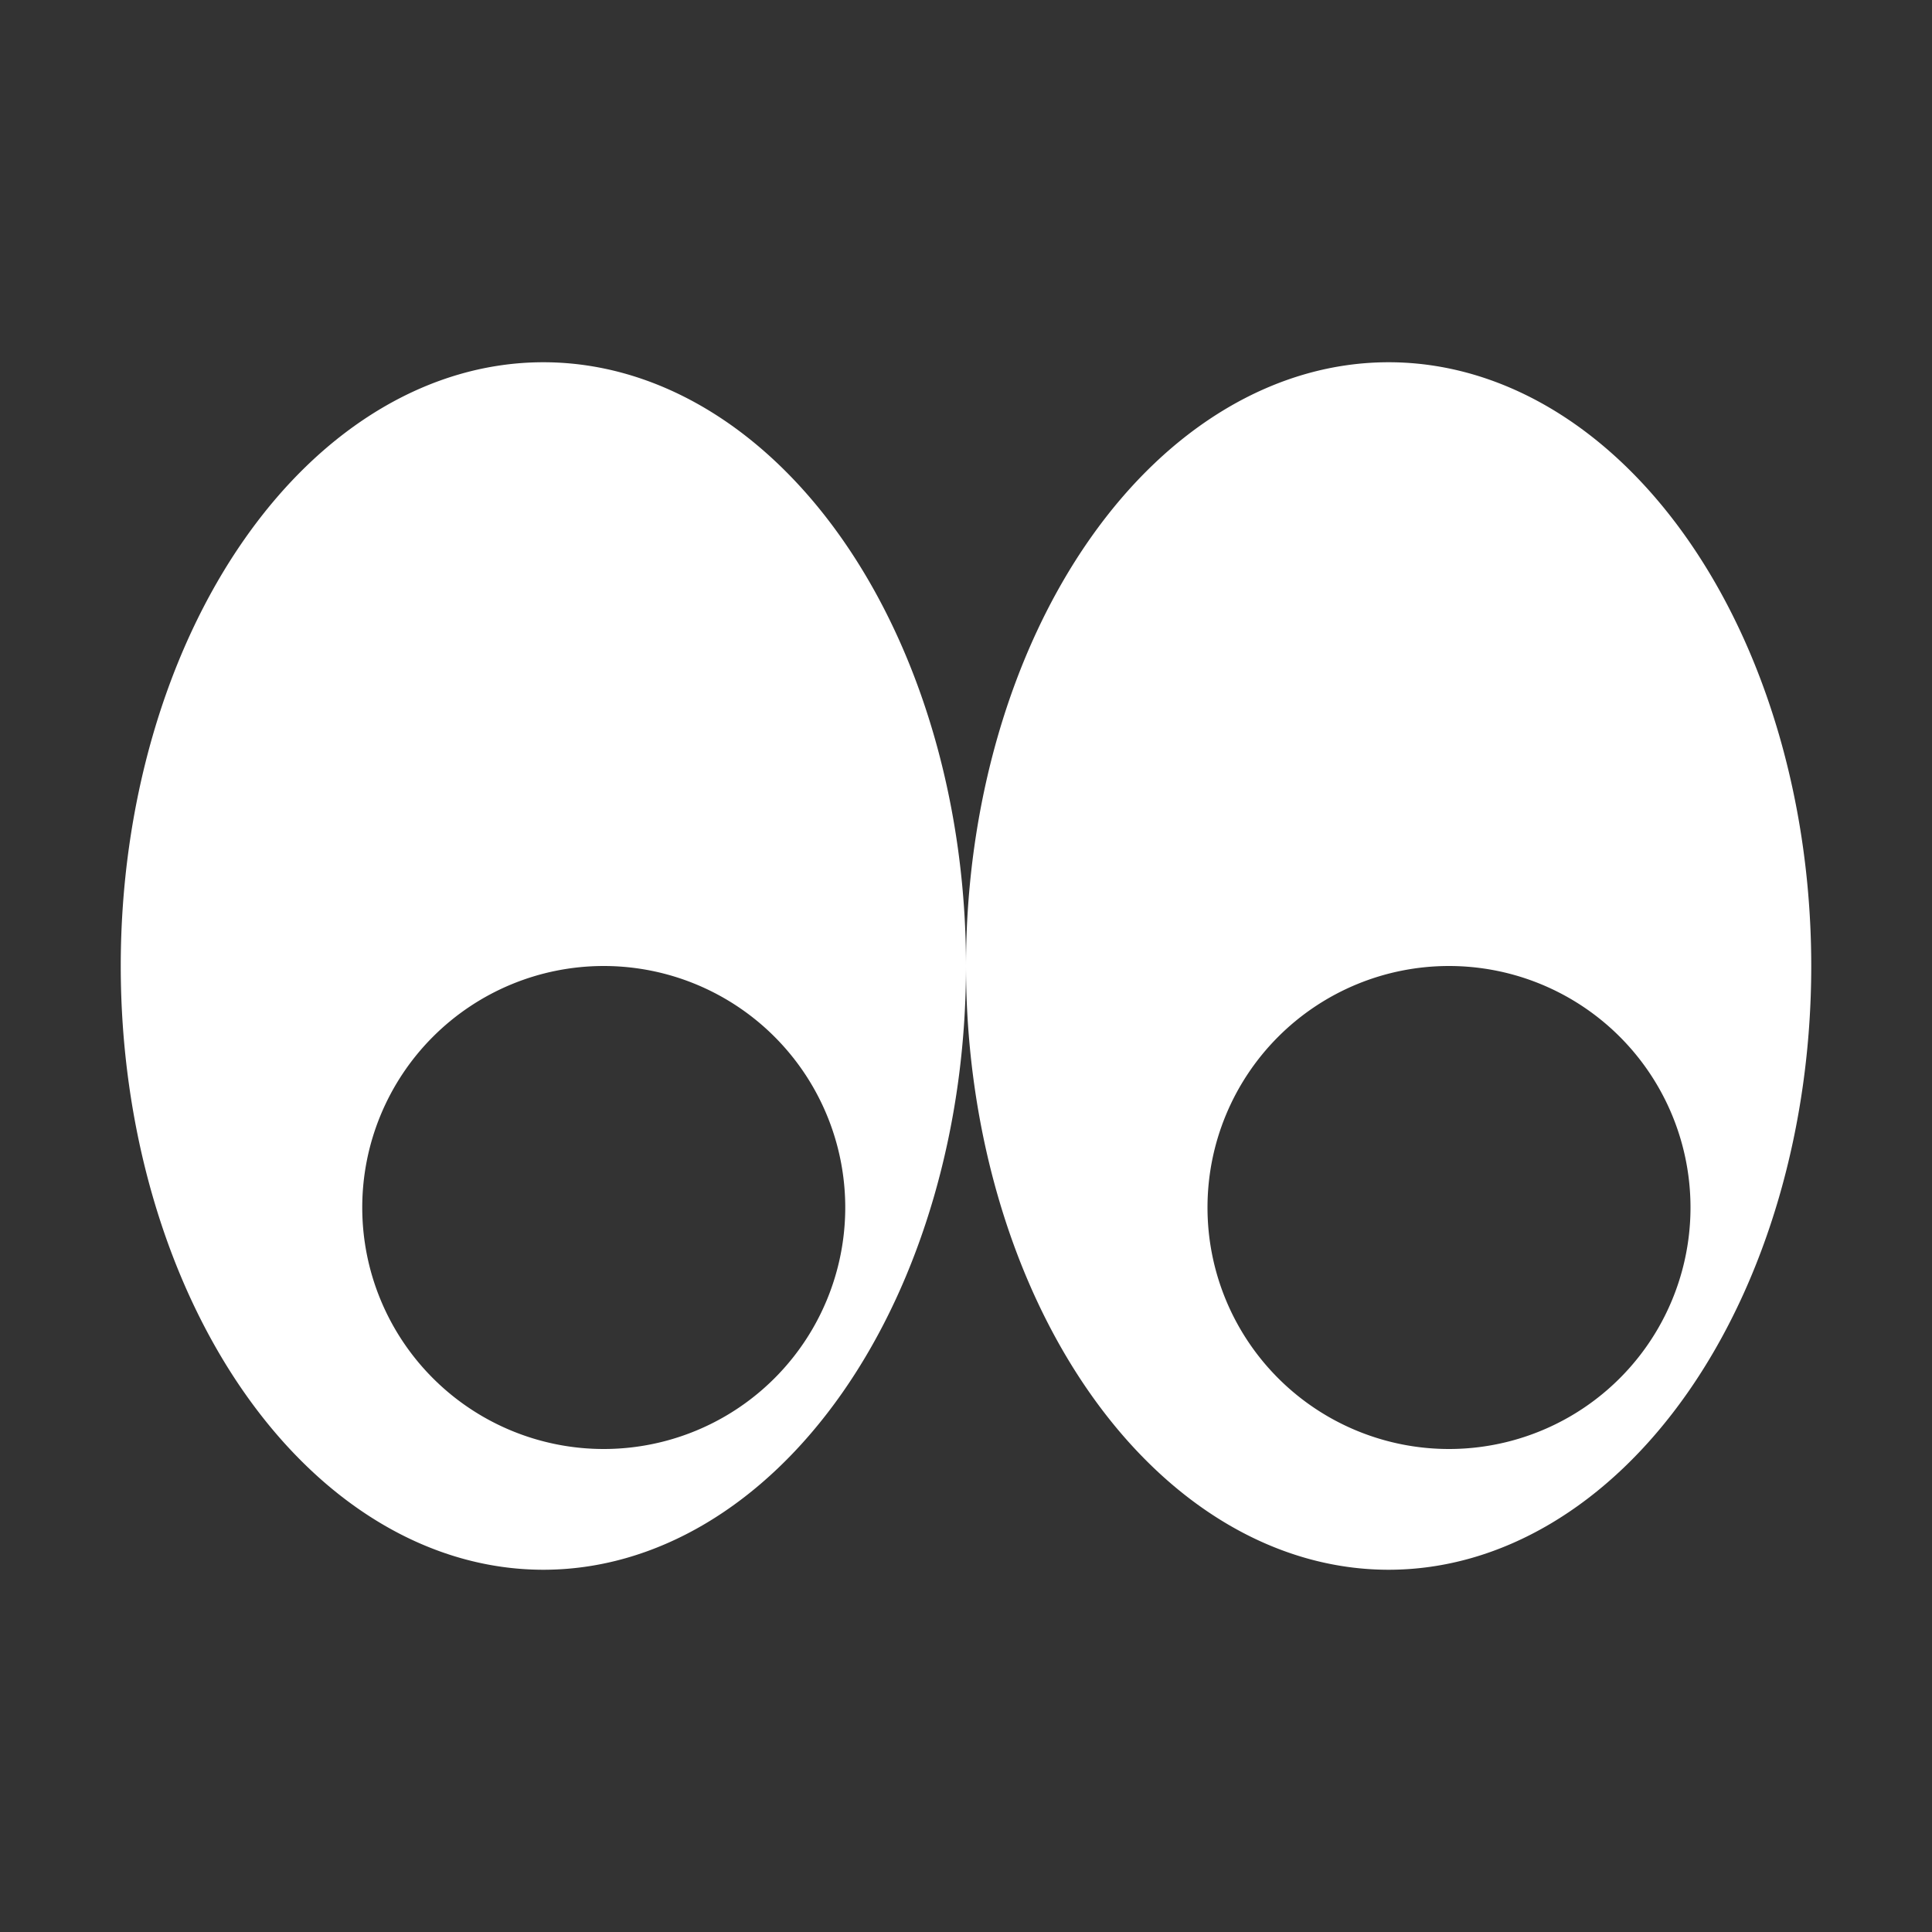 <svg xmlns="http://www.w3.org/2000/svg" width="16" height="16" viewBox="0 0 16 16">
 <rect x="0" y="0" width="16" height="16" fill="#333333" stroke="none"/>
 <defs>
  <style id="current-color-scheme" type="text/css">
   .ColorScheme-Text { color:#FFFFFF; } .ColorScheme-Highlight { color:#5294e2; }
  </style>
 </defs>
 <path style="fill:currentColor" class="ColorScheme-Text" d="m4.5 3a3.5 5 0 0 0 -3.5 5 3.5 5 0 0 0 3.5 5 3.5 5 0 0 0 3.5 -5 3.5 5 0 0 0 -3.5 -5zm3.5 5a3.5 5 0 0 0 3.5 5 3.5 5 0 0 0 3.5 -5 3.5 5 0 0 0 -3.5 -5 3.5 5 0 0 0 -3.5 5zm-3 0a2 2 0 0 1 2 2 2 2 0 0 1 -2 2 2 2 0 0 1 -2 -2 2 2 0 0 1 2 -2zm7 0a2 2 0 0 1 2 2 2 2 0 0 1 -2 2 2 2 0 0 1 -2 -2 2 2 0 0 1 2 -2z"/>
</svg>
